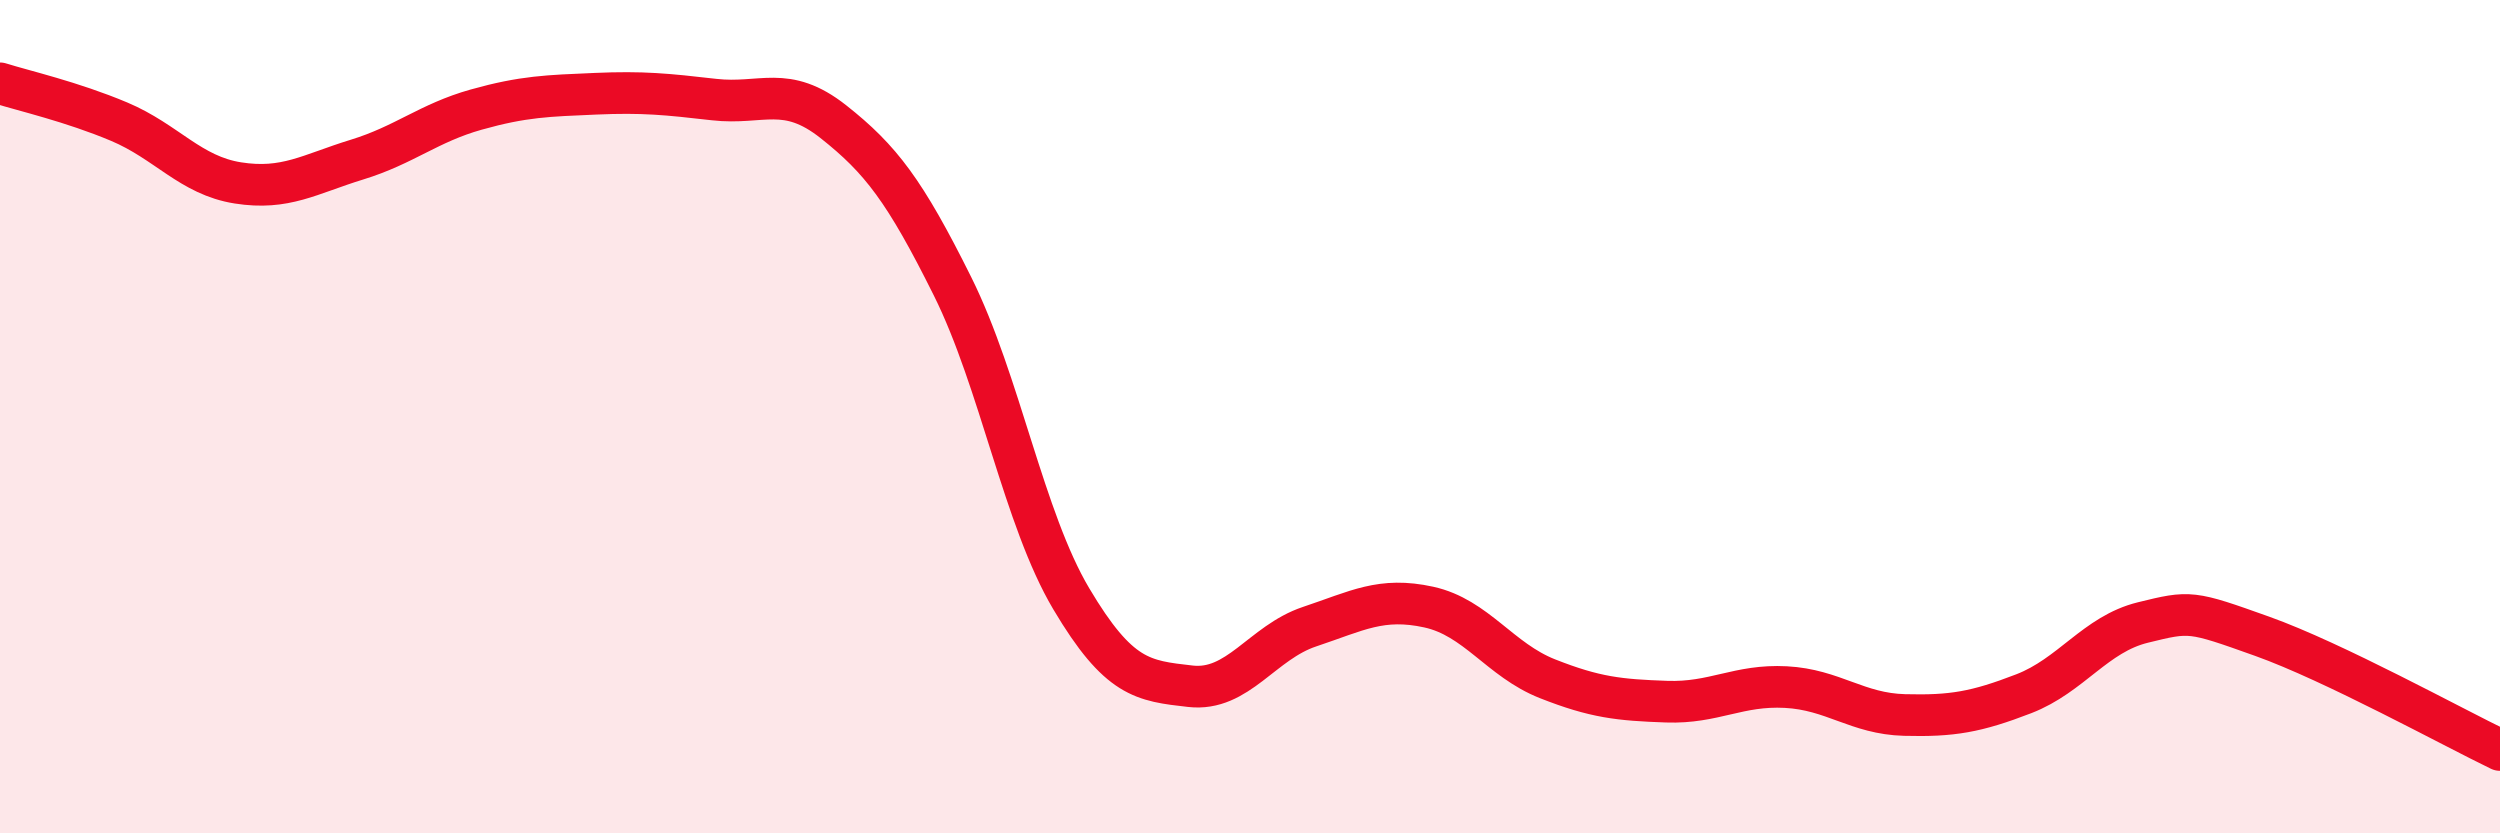 
    <svg width="60" height="20" viewBox="0 0 60 20" xmlns="http://www.w3.org/2000/svg">
      <path
        d="M 0,2 C 0.57,2.18 1.72,2.44 2.86,2.92 C 4,3.4 4.57,4.21 5.71,4.39 C 6.85,4.57 7.43,4.18 8.57,3.83 C 9.71,3.48 10.29,2.95 11.43,2.63 C 12.57,2.31 13.15,2.3 14.29,2.25 C 15.43,2.2 16,2.26 17.14,2.39 C 18.28,2.52 18.86,2.02 20,2.92 C 21.14,3.82 21.72,4.58 22.86,6.87 C 24,9.16 24.57,12.45 25.71,14.37 C 26.85,16.29 27.43,16.34 28.57,16.47 C 29.71,16.6 30.29,15.42 31.43,15.04 C 32.57,14.66 33.15,14.32 34.29,14.57 C 35.43,14.82 36,15.84 37.14,16.29 C 38.28,16.74 38.86,16.8 40,16.84 C 41.14,16.88 41.72,16.43 42.86,16.49 C 44,16.55 44.57,17.13 45.71,17.16 C 46.85,17.19 47.43,17.09 48.57,16.65 C 49.71,16.21 50.29,15.22 51.43,14.94 C 52.57,14.66 52.58,14.66 54.29,15.27 C 56,15.88 58.86,17.45 60,18L60 20L0 20Z"
        fill="#EB0A25"
        opacity="0.1"
        stroke-linecap="round"
        stroke-linejoin="round"
      />
      <path
        d="M 0,2 C 0.57,2.18 1.72,2.44 2.86,2.92 C 4,3.4 4.57,4.21 5.71,4.39 C 6.85,4.57 7.43,4.18 8.57,3.83 C 9.71,3.48 10.29,2.95 11.43,2.63 C 12.57,2.31 13.15,2.3 14.29,2.25 C 15.43,2.2 16,2.26 17.14,2.39 C 18.28,2.52 18.86,2.02 20,2.92 C 21.14,3.82 21.72,4.58 22.86,6.87 C 24,9.16 24.57,12.45 25.71,14.37 C 26.85,16.29 27.43,16.34 28.57,16.47 C 29.71,16.6 30.29,15.42 31.43,15.04 C 32.57,14.66 33.15,14.32 34.29,14.57 C 35.43,14.82 36,15.84 37.14,16.29 C 38.28,16.74 38.86,16.8 40,16.84 C 41.14,16.88 41.72,16.43 42.86,16.49 C 44,16.55 44.57,17.13 45.71,17.16 C 46.85,17.19 47.43,17.09 48.57,16.65 C 49.71,16.21 50.29,15.22 51.43,14.94 C 52.57,14.66 52.58,14.66 54.29,15.27 C 56,15.88 58.86,17.45 60,18"
        stroke="#EB0A25"
        stroke-width="1"
        fill="none"
        stroke-linecap="round"
        stroke-linejoin="round"
      />
    </svg>
  